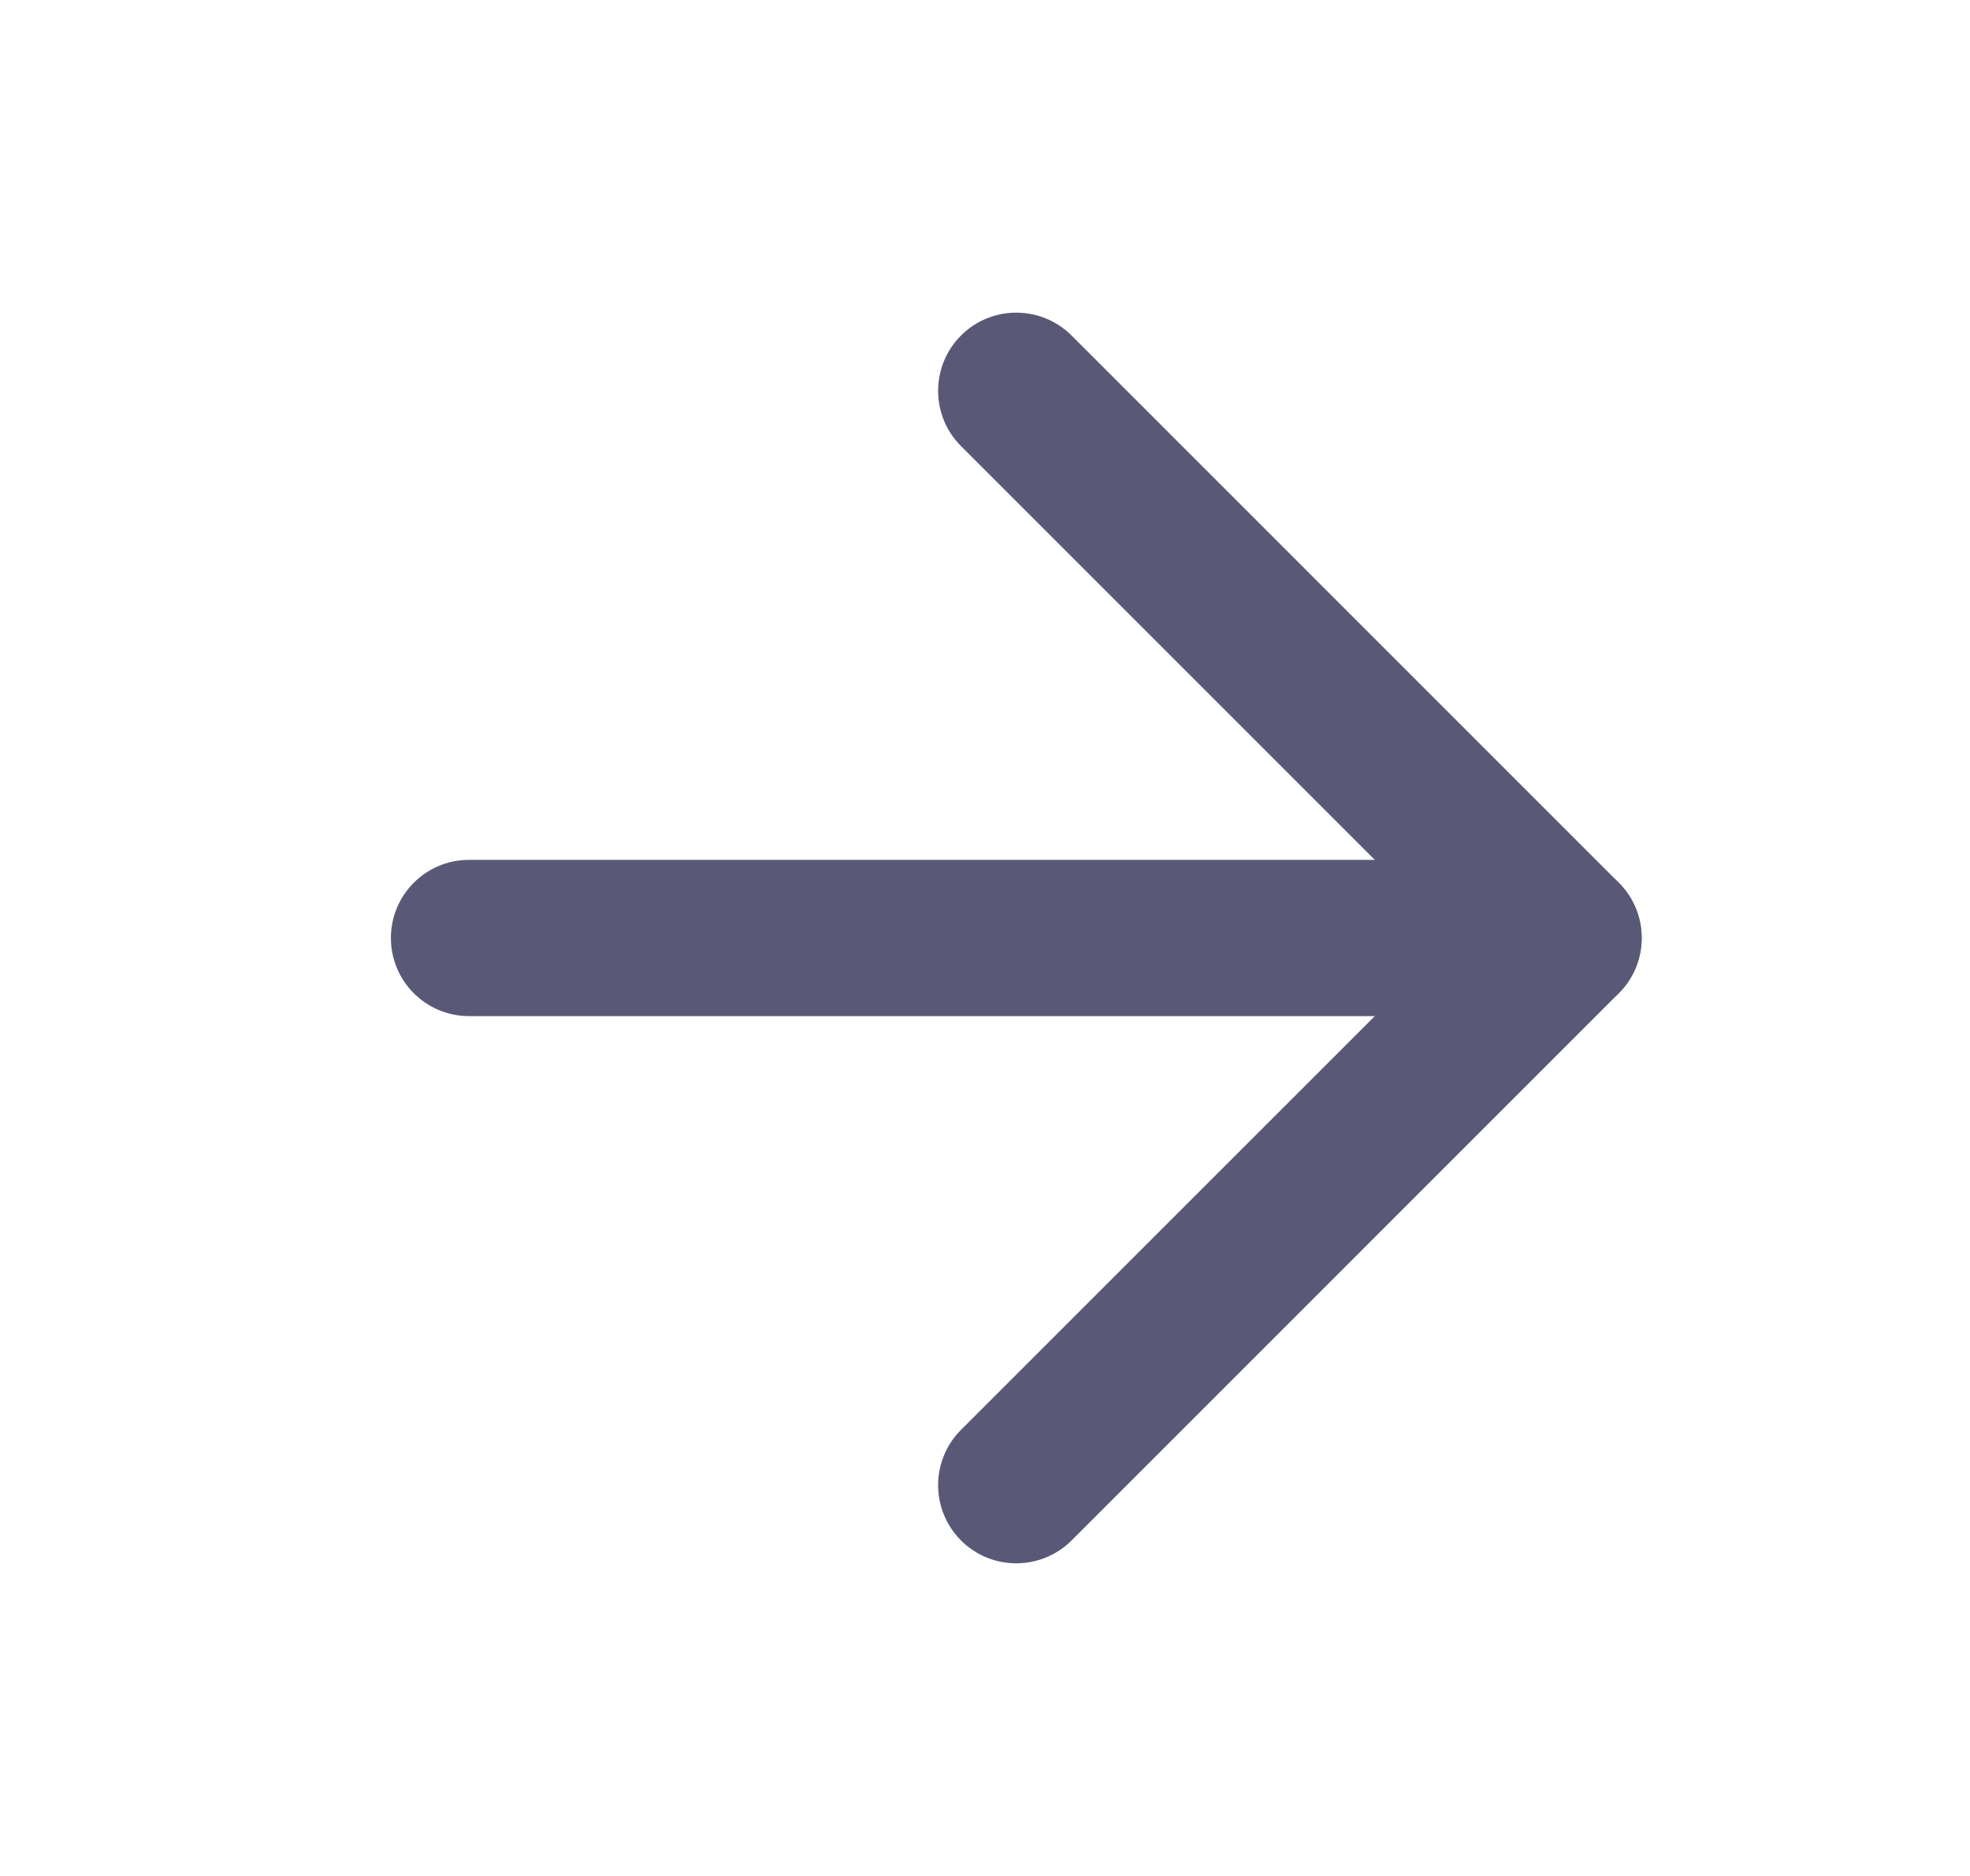 <svg width="21" height="20" viewBox="0 0 21 20" fill="none" xmlns="http://www.w3.org/2000/svg">
<path fill-rule="evenodd" clip-rule="evenodd" d="M4.167 10C4.167 9.54 4.54 9.167 5 9.167H16.667C17.127 9.167 17.5 9.54 17.5 10C17.5 10.46 17.127 10.833 16.667 10.833H5C4.54 10.833 4.167 10.46 4.167 10Z" fill="#595977"/>
<path fill-rule="evenodd" clip-rule="evenodd" d="M10.244 3.577C10.569 3.252 11.097 3.252 11.423 3.577L17.256 9.411C17.581 9.736 17.581 10.264 17.256 10.589L11.423 16.423C11.097 16.748 10.569 16.748 10.244 16.423C9.919 16.097 9.919 15.57 10.244 15.244L15.488 10L10.244 4.756C9.919 4.431 9.919 3.903 10.244 3.577Z" fill="#595977"/>
</svg>
